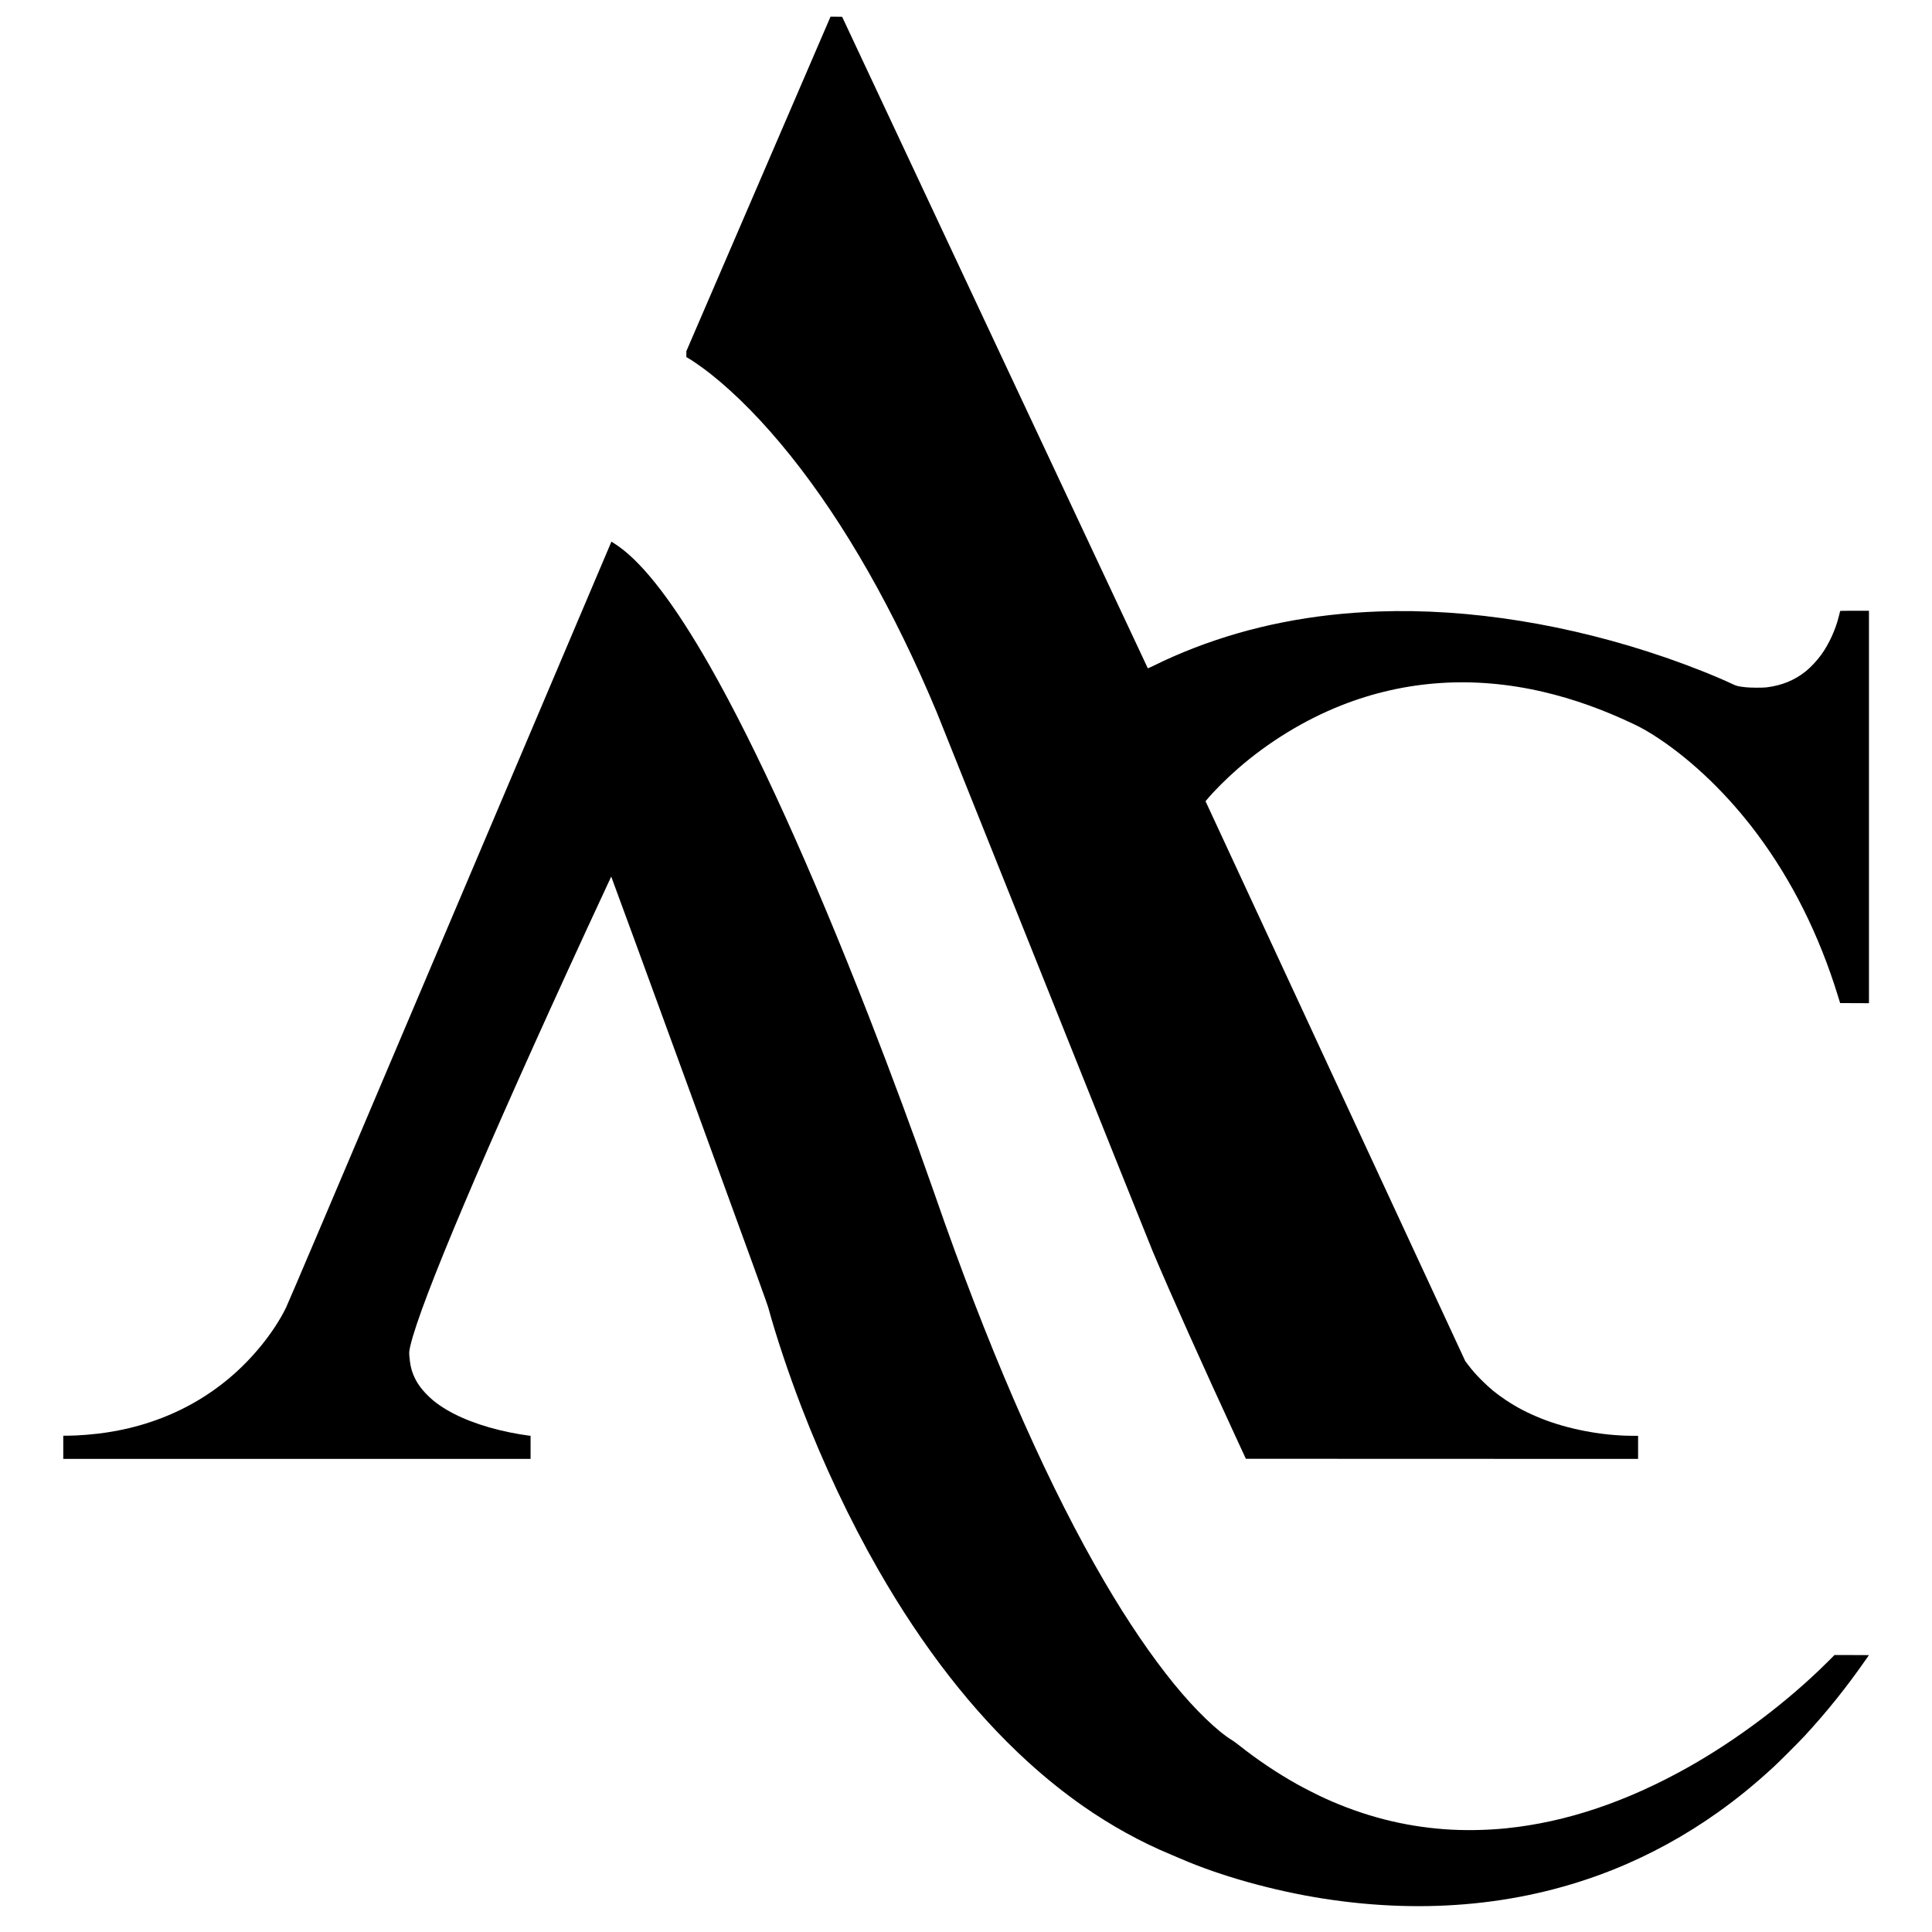 <svg xmlns="http://www.w3.org/2000/svg" width="8000pt" height="8000pt" viewBox="0 0 8000 8000" preserveAspectRatio="xMidYMid meet"><g transform="translate(0,8000) scale(0.1,-0.1)" fill="#000000" stroke="none"><path d="M34381 79288 c-5 -13 -1348 -3130 -2985 -6927 l-2976 -6904 0 -121 0 -121 78 -45 c193 -111 637 -423 919 -647 1082 -856 2214 -2013 3319 -3394 2231 -2785 4303 -6423 6062 -10644 55 -132 2048 -5111 4430 -11065 2382 -5954 4409 -11013 4506 -11242 740 -1756 2035 -4648 3519 -7858 l336 -725 8120 -3 8121 -2 0 477 0 478 -273 2 c-1248 8 -2658 280 -3762 726 -555 224 -986 449 -1440 752 -409 274 -666 484 -1010 829 -238 238 -399 423 -573 655 l-100 134 -5376 11589 -5377 11590 55 67 c268 327 802 862 1271 1272 1271 1112 2771 2030 4309 2636 2640 1041 5469 1228 8356 552 1241 -291 2453 -722 3723 -1325 360 -170 661 -343 1053 -604 1448 -965 2879 -2353 4065 -3940 1454 -1946 2575 -4192 3354 -6720 l91 -295 597 -3 597 -2 0 8125 0 8125 -595 0 c-468 0 -596 -3 -599 -12 -2 -7 -22 -90 -45 -185 -137 -569 -410 -1171 -736 -1623 -176 -245 -436 -522 -645 -690 -462 -369 -989 -584 -1620 -662 -161 -20 -688 -17 -872 5 -317 38 -365 49 -519 122 -701 331 -1781 760 -2774 1103 -4005 1381 -8151 2047 -11910 1912 -2742 -99 -5272 -599 -7631 -1511 -565 -218 -1137 -468 -1648 -722 -143 -70 -263 -124 -267 -120 -4 4 -2854 6076 -6333 13493 l-6325 13485 -240 3 -241 2 -9 -22z"></path><path d="M18631 41818 c-5020 -11836 -6710 -15810 -6796 -15983 -503 -1014 -1387 -2106 -2368 -2923 -951 -793 -2024 -1389 -3212 -1787 -592 -199 -1182 -340 -1825 -439 -504 -78 -1209 -136 -1647 -136 l-163 0 0 -480 0 -480 9675 0 9675 0 0 478 0 478 -102 12 c-166 20 -514 80 -752 128 -1185 241 -2200 632 -2906 1120 -211 145 -341 254 -520 433 -282 283 -457 541 -584 861 -85 214 -127 417 -156 755 -13 143 -5 220 45 432 432 1827 3095 8113 7297 17223 588 1274 1011 2185 1017 2193 4 4 1457 -3966 3229 -8821 2823 -7739 3228 -8856 3282 -9053 317 -1158 832 -2699 1358 -4069 915 -2382 2008 -4697 3190 -6760 1842 -3215 3930 -5894 6202 -7961 742 -675 1498 -1281 2285 -1831 1141 -797 2396 -1491 3615 -1995 113 -47 293 -124 400 -170 1662 -724 3886 -1345 5970 -1667 4265 -659 8315 -251 11959 1206 1514 605 2993 1415 4351 2383 795 567 1509 1150 2285 1864 261 241 1037 1017 1291 1291 924 999 1757 2040 2562 3200 l100 145 -712 3 -711 2 -325 -323 c-1615 -1604 -3695 -3174 -5715 -4312 -2555 -1440 -5074 -2288 -7550 -2540 -839 -85 -1749 -99 -2555 -40 -1713 127 -3323 541 -4940 1271 -267 120 -888 434 -1155 584 -843 471 -1677 1032 -2437 1636 -92 73 -207 157 -257 187 -618 373 -1553 1277 -2413 2334 -953 1171 -1907 2573 -2880 4233 -2237 3817 -4470 8831 -6618 14860 -145 407 -234 661 -523 1490 -720 2064 -1711 4737 -2610 7040 -2418 6195 -4668 11152 -6602 14545 -1436 2519 -2693 4170 -3757 4932 -103 74 -301 203 -311 203 -2 0 -3011 -7089 -6686 -15752z"></path></g></svg>